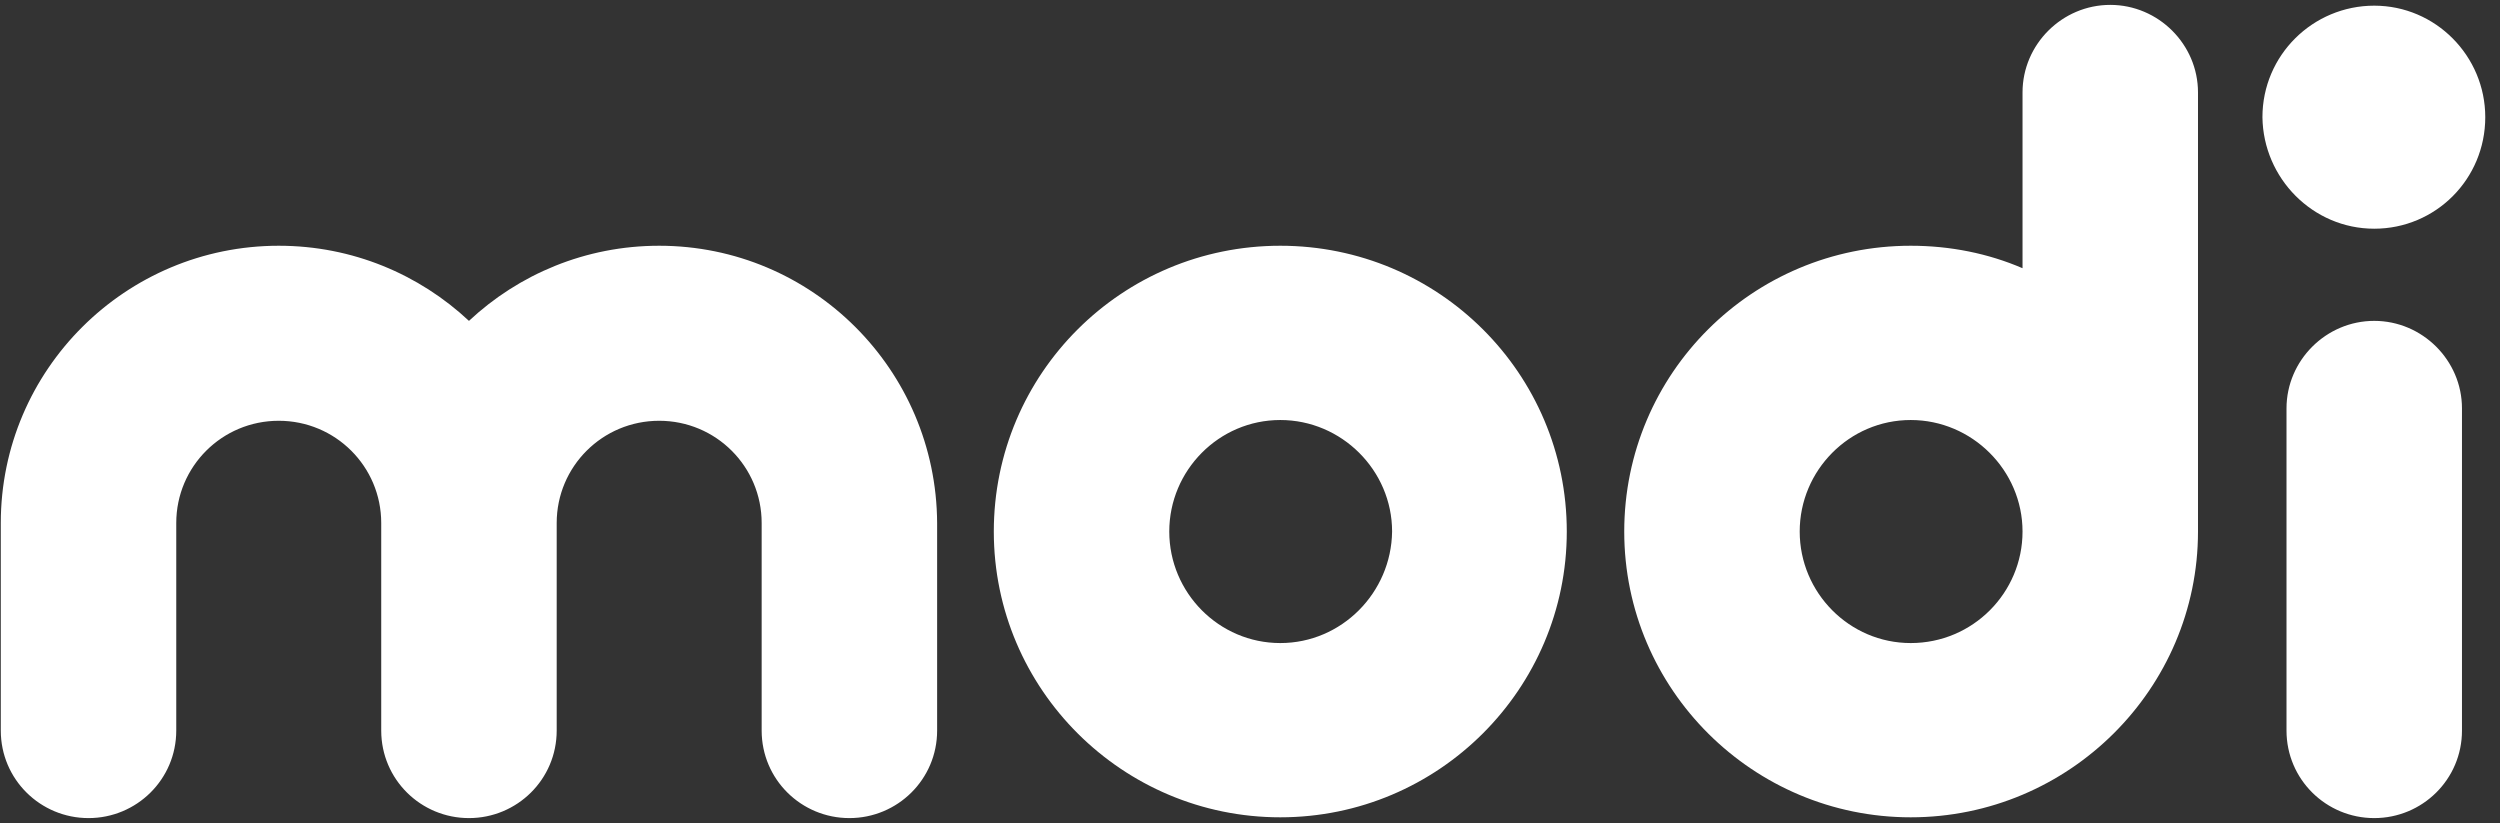 <svg width="161" height="53" viewBox="0 0 161 53" fill="none" xmlns="http://www.w3.org/2000/svg">
<rect x="0" y="0" width="161" height="53" fill="#333333" stroke="none"/>
<path d="M42.451 15.826C37.701 15.826 33.401 17.672 30.201 20.664C27.001 17.672 22.701 15.826 17.951 15.826C8.101 15.826 0.051 23.807 0.051 33.682V47.049C0.051 50.191 2.601 52.685 5.701 52.685C8.801 52.685 11.351 50.191 11.351 47.049V33.682C11.351 30.041 14.301 27.098 17.951 27.098C21.601 27.098 24.551 30.041 24.551 33.682V47.049C24.551 50.191 27.101 52.685 30.201 52.685C33.301 52.685 35.851 50.191 35.851 47.049V33.682C35.851 30.041 38.801 27.098 42.451 27.098C46.101 27.098 49.051 30.041 49.051 33.682V47.049C49.051 50.191 51.601 52.685 54.701 52.685C57.801 52.685 60.351 50.191 60.351 47.049V33.682C60.301 23.807 52.301 15.826 42.451 15.826ZM82.451 15.826C72.251 15.826 64.001 24.056 64.001 34.231C64.001 44.406 72.301 52.635 82.451 52.635C92.651 52.635 100.901 44.356 100.901 34.231C100.901 24.056 92.651 15.826 82.451 15.826ZM82.451 41.413C78.501 41.413 75.301 38.171 75.301 34.231C75.301 30.291 78.501 27.049 82.451 27.049C86.401 27.049 89.651 30.291 89.651 34.231C89.601 38.171 86.401 41.413 82.451 41.413ZM135.901 0.315C132.801 0.315 130.251 2.858 130.251 5.951V17.273C128.051 16.325 125.601 15.826 123.051 15.826C112.851 15.826 104.601 24.056 104.601 34.231C104.601 44.406 112.901 52.635 123.051 52.635C133.251 52.635 141.551 44.356 141.551 34.231V5.951C141.551 2.858 139.001 0.315 135.901 0.315ZM123.051 41.413C119.101 41.413 115.901 38.171 115.901 34.231C115.901 30.291 119.101 27.049 123.051 27.049C127.001 27.049 130.251 30.291 130.251 34.231C130.251 38.171 127.051 41.413 123.051 41.413ZM152.901 20.664C149.801 20.664 147.251 23.208 147.251 26.3V47.049C147.251 50.191 149.801 52.685 152.901 52.685C156.001 52.685 158.551 50.191 158.551 47.049V26.3C158.551 23.208 156.001 20.664 152.901 20.664ZM152.901 14.729C156.851 14.729 160.051 11.537 160.051 7.547C160.051 3.607 156.851 0.365 152.901 0.365C148.951 0.365 145.701 3.557 145.701 7.547C145.751 11.487 148.951 14.729 152.901 14.729Z" fill="white"/>
</svg>

